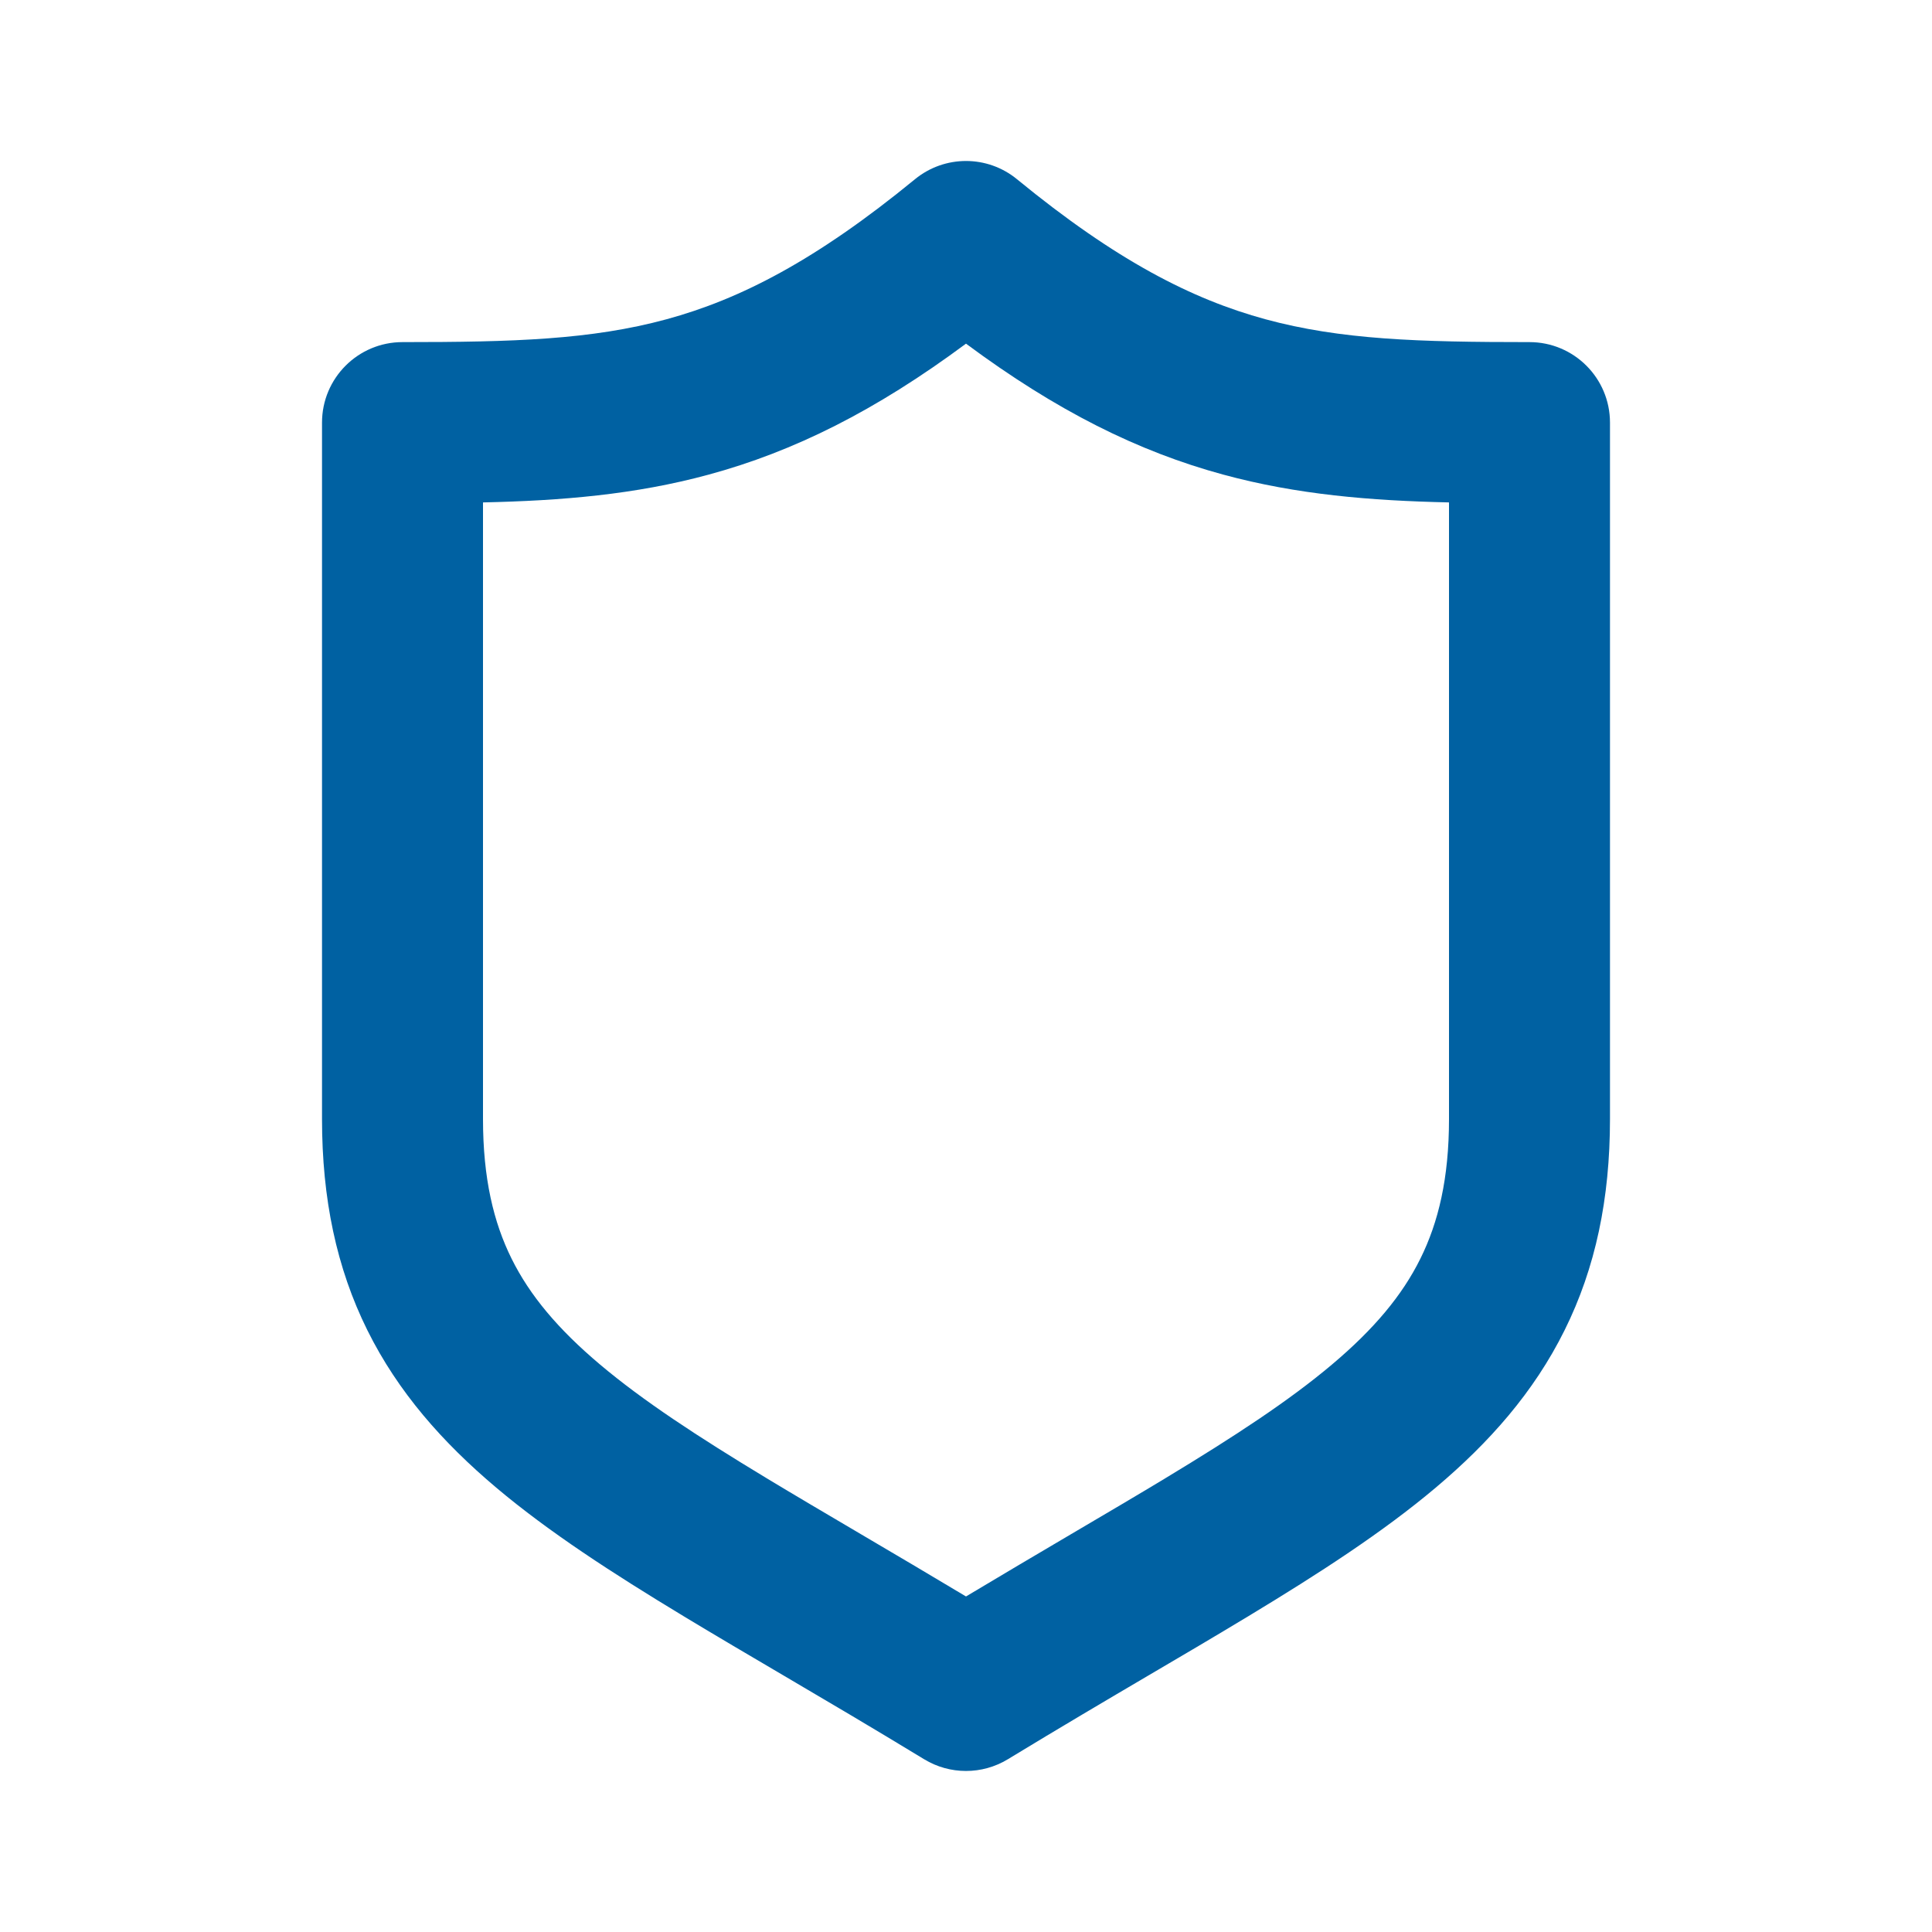 <svg width="40" height="40" viewBox="0 0 40 40" fill="none" xmlns="http://www.w3.org/2000/svg">
<path fill-rule="evenodd" clip-rule="evenodd" d="M18.943 3.711C19.558 3.207 20.442 3.207 21.056 3.711C23.111 5.396 24.683 6.197 26.2 6.61C27.759 7.034 29.375 7.083 31.666 7.083C32.587 7.083 33.333 7.829 33.333 8.75V23.168C33.333 24.816 33.034 26.251 32.393 27.541C31.757 28.825 30.832 29.867 29.725 30.8C28.631 31.722 27.314 32.574 25.855 33.456C25.157 33.878 24.482 34.275 23.775 34.69C22.889 35.211 21.955 35.761 20.867 36.423C20.334 36.747 19.665 36.747 19.133 36.423C18.045 35.761 17.11 35.211 16.224 34.69C15.518 34.275 14.842 33.878 14.144 33.456C12.686 32.574 11.368 31.722 10.274 30.8C9.168 29.867 8.243 28.825 7.606 27.541C6.966 26.251 6.667 24.816 6.667 23.168V8.75C6.667 7.829 7.413 7.083 8.333 7.083C10.625 7.083 12.241 7.034 13.8 6.61C15.317 6.197 16.888 5.396 18.943 3.711ZM10 10.402V23.168C10 24.397 10.219 25.308 10.592 26.06C10.969 26.82 11.552 27.517 12.423 28.251C13.306 28.996 14.436 29.737 15.869 30.603C16.436 30.946 17.107 31.341 17.83 31.767C18.52 32.173 19.258 32.608 20 33.053C20.742 32.608 21.48 32.173 22.169 31.767C22.893 31.341 23.564 30.946 24.131 30.603C25.564 29.737 26.694 28.996 27.577 28.251C28.448 27.517 29.031 26.82 29.407 26.06C29.78 25.308 30 24.397 30 23.168V10.402C28.379 10.366 26.855 10.242 25.325 9.826C23.565 9.348 21.877 8.508 20 7.115C18.123 8.508 16.434 9.348 14.674 9.826C13.145 10.242 11.621 10.366 10 10.402Z" fill="#0061A2"/>
</svg>
